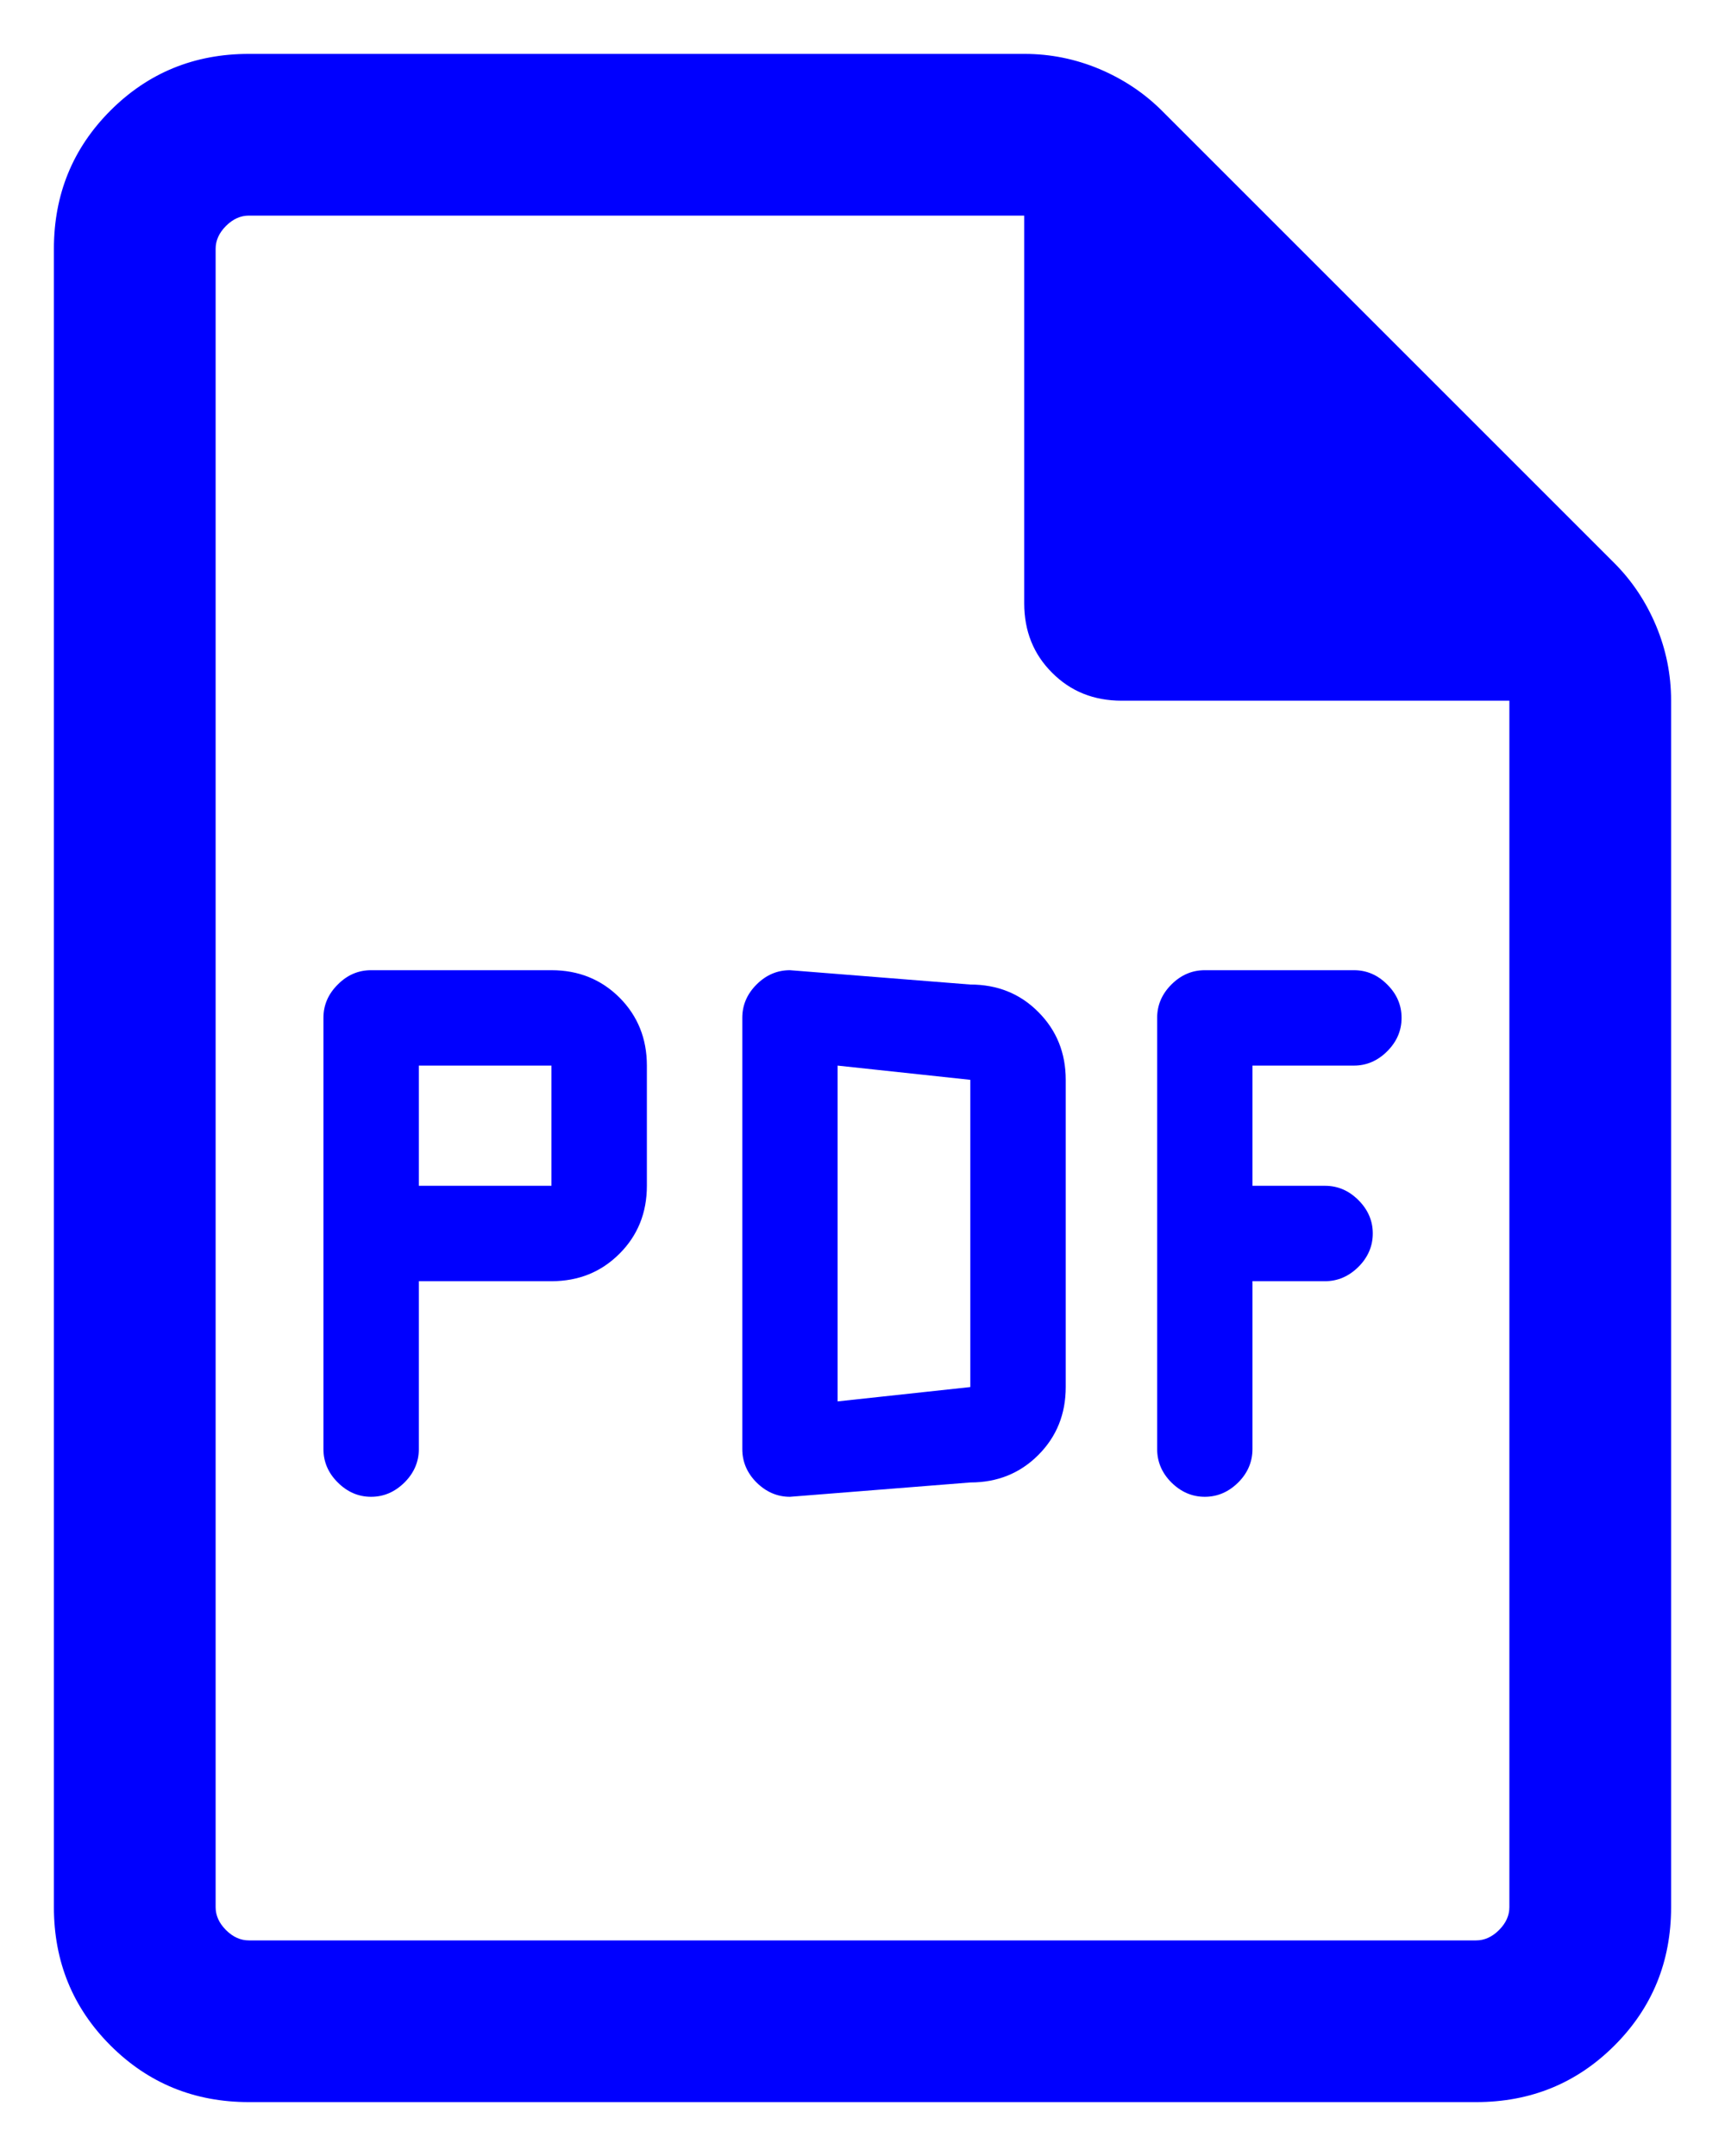 <svg width="16" height="20" viewBox="0 0 16 20" fill="none" xmlns="http://www.w3.org/2000/svg">
<path fill-rule="evenodd" clip-rule="evenodd" d="M5.115 11.885H3.885V13.442C3.885 13.56 3.84 13.664 3.752 13.752C3.663 13.84 3.56 13.885 3.442 13.885C3.324 13.885 3.221 13.84 3.133 13.752C3.044 13.664 3 13.56 3 13.442V9.442C3 9.324 3.044 9.221 3.133 9.133C3.221 9.044 3.324 9 3.442 9H5.115C5.366 9 5.576 9.085 5.746 9.254C5.915 9.424 6 9.634 6 9.885V11C6 11.251 5.915 11.461 5.746 11.63C5.576 11.8 5.366 11.885 5.115 11.885ZM3.885 9.885V11H5.115V9.885H3.885Z" fill="#0000FF"/>
<path fill-rule="evenodd" clip-rule="evenodd" d="M9.63 13.498C9.461 13.667 9.251 13.752 9 13.752L7.327 13.885C7.209 13.885 7.106 13.84 7.017 13.752C6.929 13.664 6.885 13.56 6.885 13.442V9.442C6.885 9.324 6.929 9.221 7.017 9.133C7.106 9.044 7.209 9 7.327 9L9 9.133C9.251 9.133 9.461 9.217 9.63 9.387C9.8 9.557 9.885 9.767 9.885 10.017V12.867C9.885 13.118 9.8 13.328 9.63 13.498ZM7.769 9.885V13L9 12.867V10.017L7.769 9.885Z" fill="#0000FF"/>
<path d="M12.29 11.885H11.617V13.442C11.617 13.56 11.573 13.664 11.485 13.752C11.396 13.84 11.293 13.885 11.175 13.885C11.057 13.885 10.954 13.84 10.865 13.752C10.777 13.664 10.733 13.56 10.733 13.442V9.442C10.733 9.324 10.777 9.221 10.865 9.133C10.954 9.044 11.057 9 11.175 9H12.558C12.676 9 12.779 9.044 12.867 9.133C12.956 9.221 13 9.324 13 9.442C13 9.56 12.956 9.663 12.867 9.752C12.779 9.84 12.676 9.885 12.558 9.885H11.617V11H12.29C12.408 11 12.511 11.044 12.6 11.133C12.688 11.221 12.733 11.324 12.733 11.442C12.733 11.56 12.688 11.664 12.6 11.752C12.511 11.84 12.408 11.885 12.29 11.885Z" fill="#0000FF"/>
<path fill-rule="evenodd" clip-rule="evenodd" d="M1.025 18.975C1.375 19.325 1.803 19.5 2.308 19.5H13.692C14.197 19.5 14.625 19.325 14.975 18.975C15.325 18.625 15.5 18.197 15.5 17.692V6.498C15.5 6.257 15.453 6.025 15.36 5.803C15.266 5.58 15.137 5.387 14.973 5.223L10.777 1.027C10.613 0.863 10.419 0.734 10.197 0.64C9.975 0.547 9.743 0.5 9.502 0.5H2.308C1.803 0.5 1.375 0.675 1.025 1.025C0.675 1.375 0.5 1.803 0.5 2.308V17.692C0.5 18.197 0.675 18.625 1.025 18.975ZM9.5 2V5.596C9.5 5.854 9.586 6.069 9.759 6.241C9.931 6.414 10.146 6.5 10.404 6.5H14V17.692C14 17.769 13.968 17.84 13.904 17.904C13.84 17.968 13.769 18 13.692 18H2.308C2.231 18 2.16 17.968 2.096 17.904C2.032 17.84 2 17.769 2 17.692V2.308C2 2.231 2.032 2.16 2.096 2.096C2.16 2.032 2.231 2 2.308 2H9.5Z" fill="#0000FF"/>
</svg>
